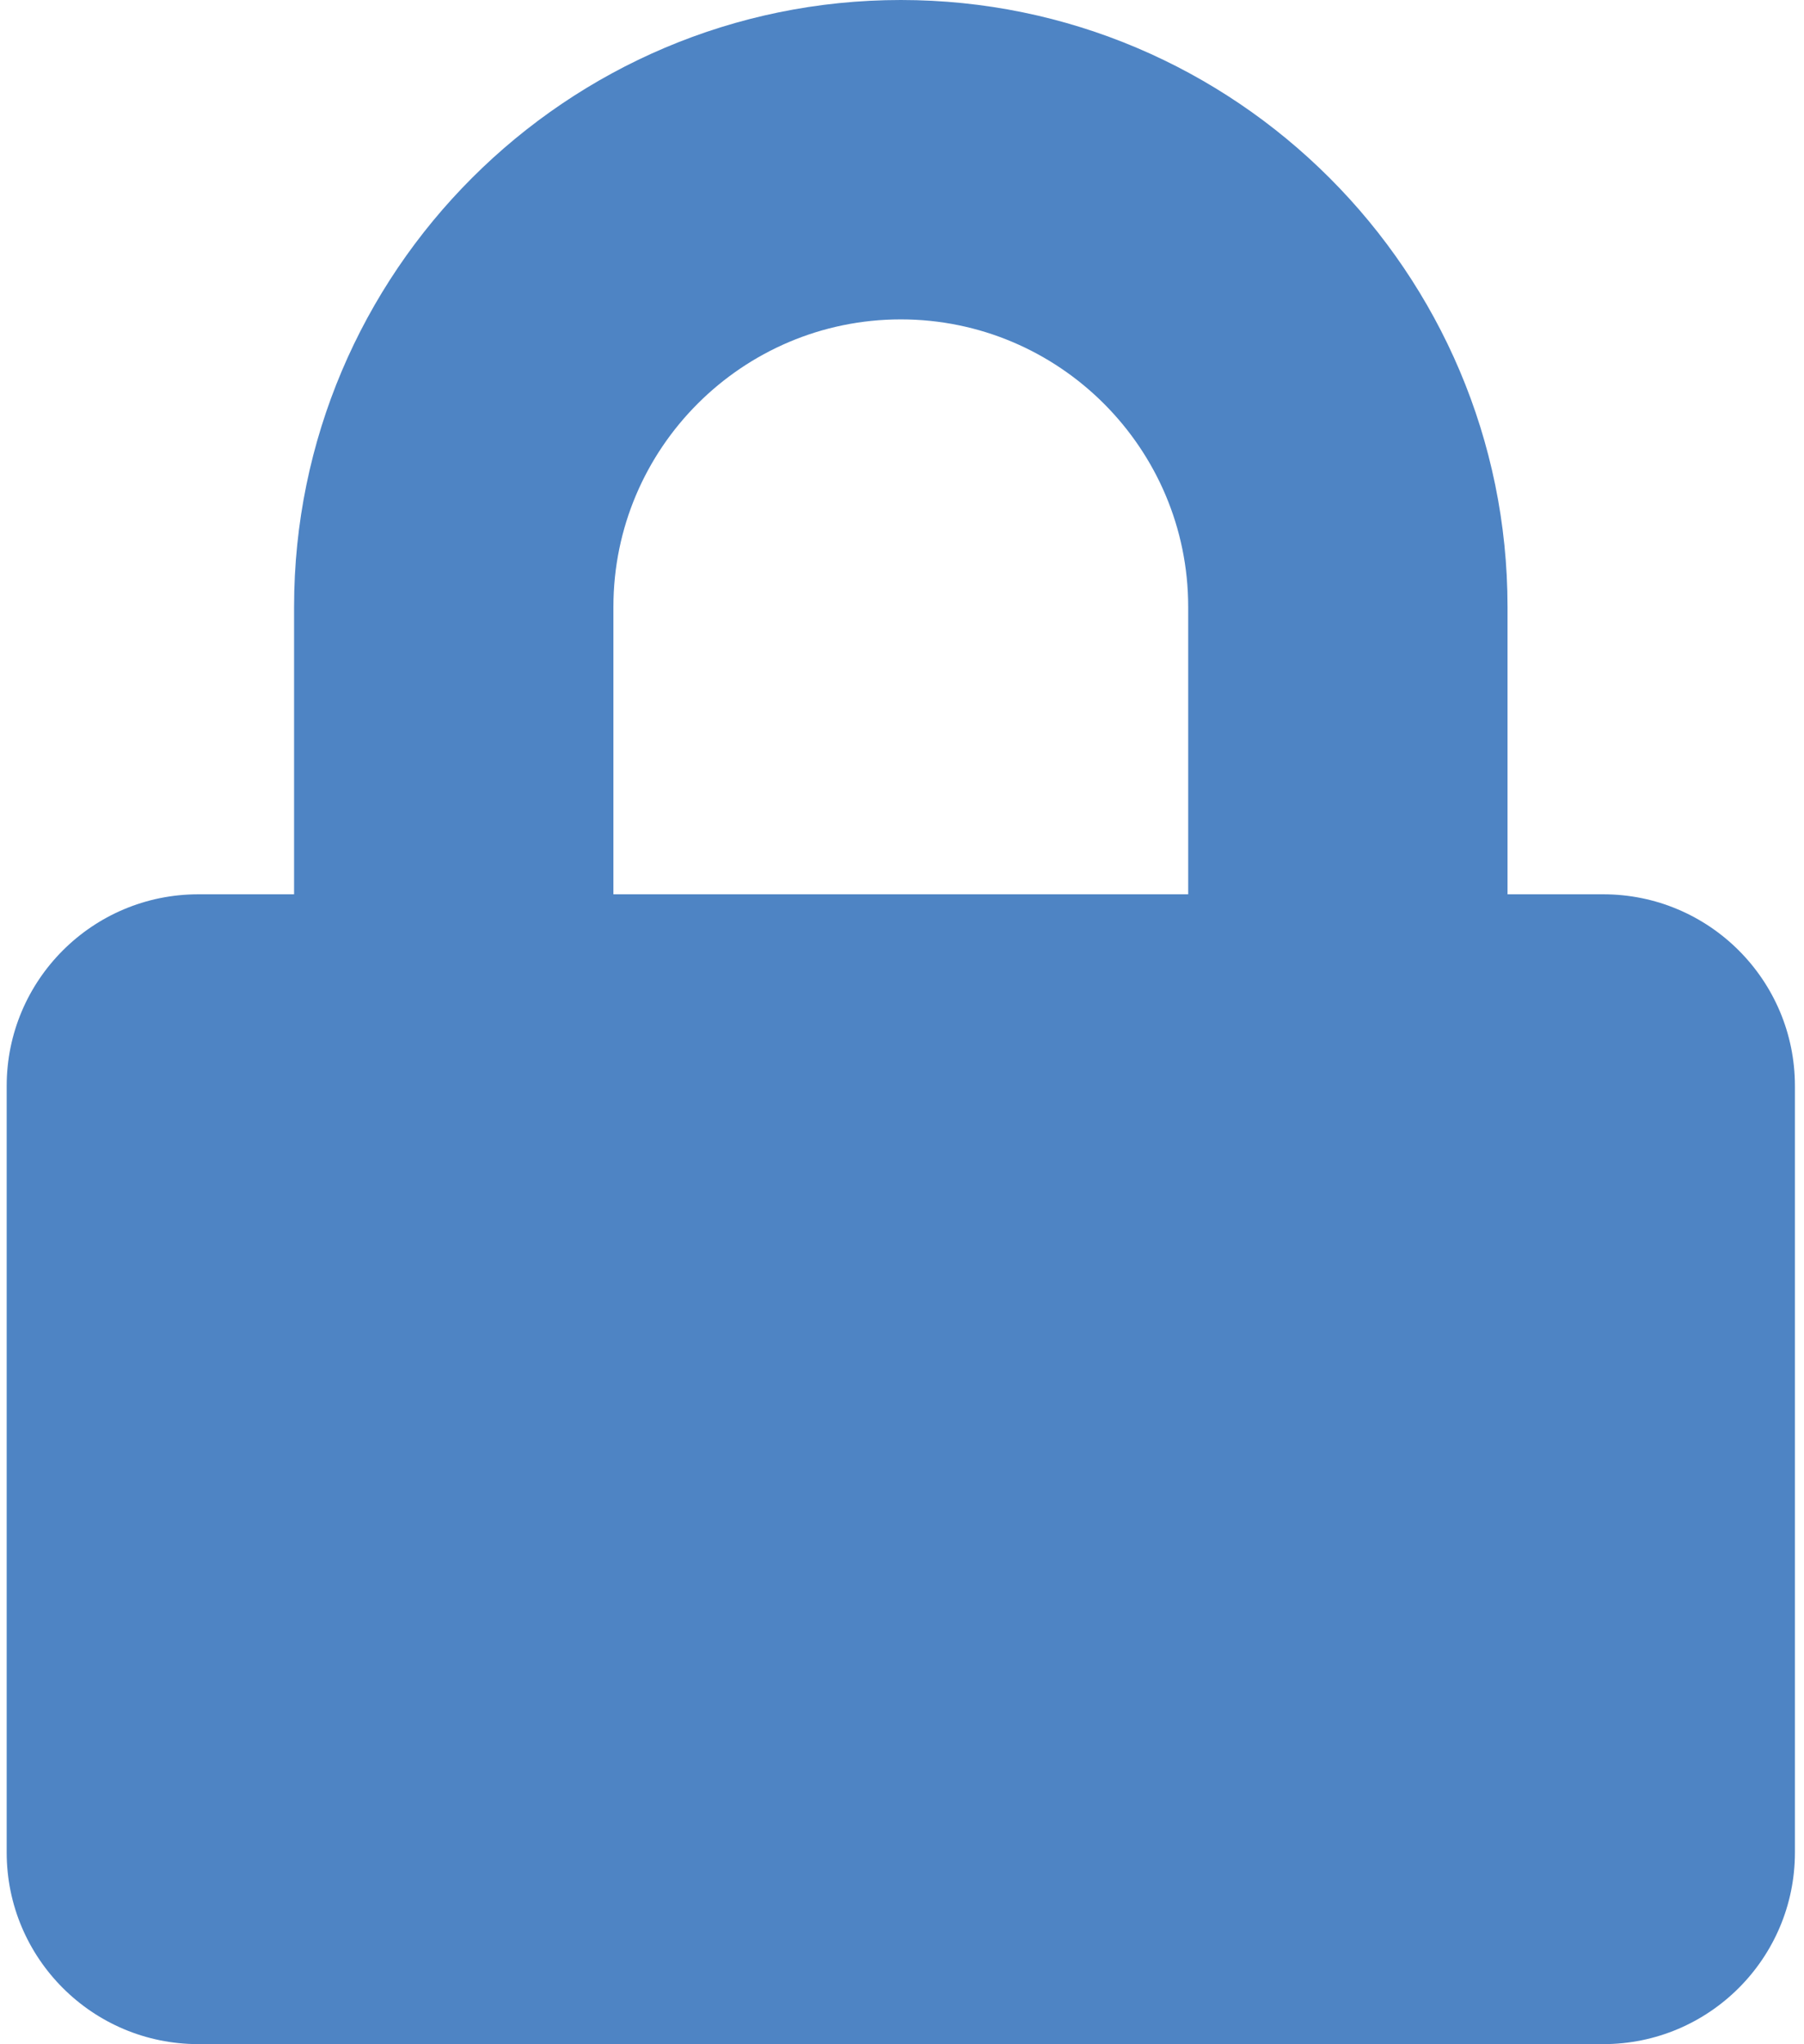 <?xml version="1.0" encoding="UTF-8"?>
<svg xmlns="http://www.w3.org/2000/svg" width="143" height="162" viewBox="0 0 143 162" fill="none">
  <path d="M127.092 70.875H119.499V48.094C119.499 21.579 97.92 0 71.405 0C44.89 0 23.311 21.579 23.311 48.094V70.875H15.717C7.333 70.875 0.53 77.678 0.53 86.062V146.812C0.53 155.197 7.333 162 15.717 162H127.092C135.477 162 142.28 155.197 142.28 146.812V86.062C142.28 77.678 135.477 70.875 127.092 70.875ZM94.186 70.875H48.624V48.094C48.624 35.532 58.844 25.312 71.405 25.312C83.966 25.312 94.186 35.532 94.186 48.094V70.875Z" fill="#4E84C4"></path>
</svg>
